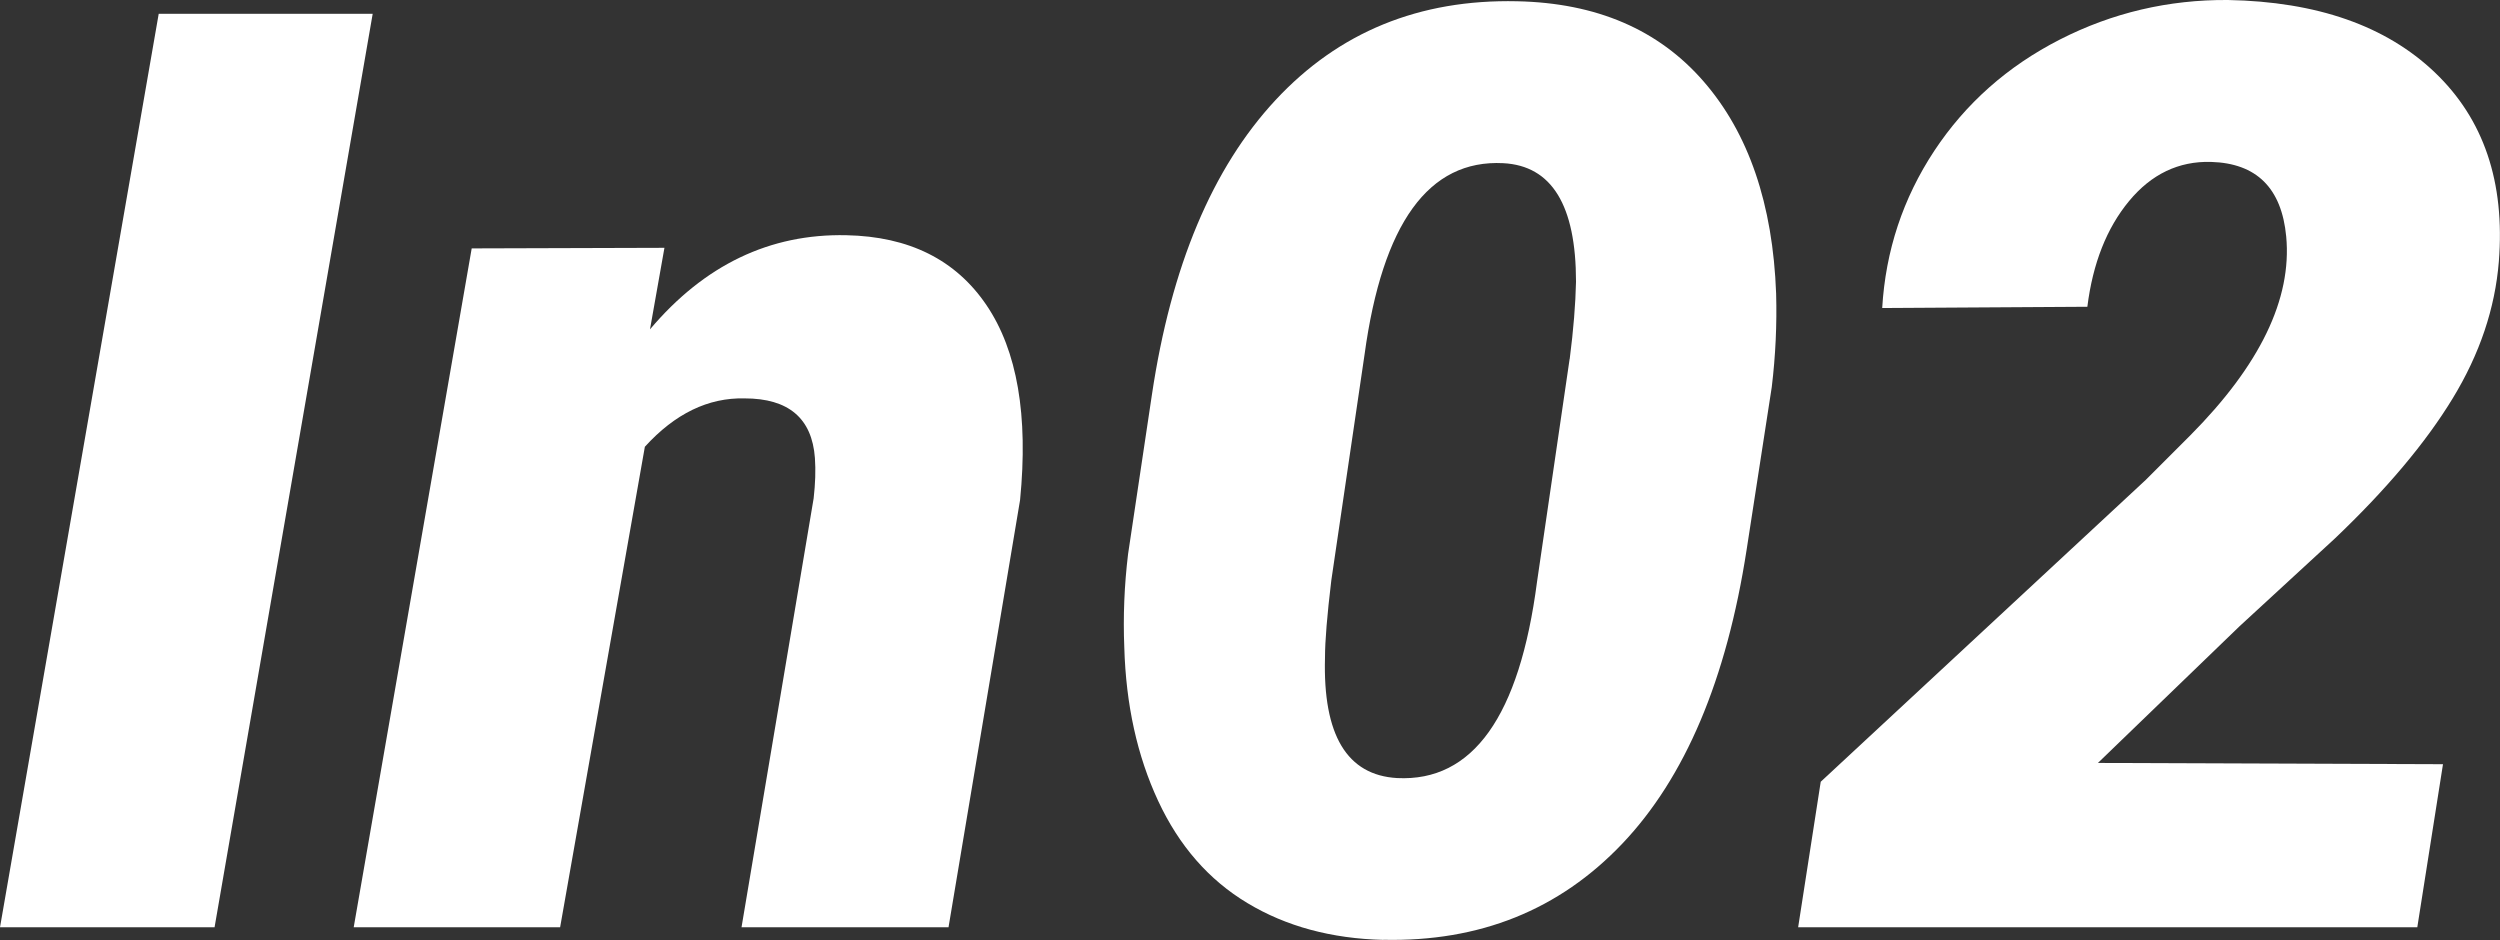 <?xml version="1.0" encoding="UTF-8"?>
<svg id="Livello_1" data-name="Livello 1" xmlns="http://www.w3.org/2000/svg" viewBox="0 0 257.85 96.95">
  <rect x="0" y="0" width="257.85" height="96.95" fill="#333333" stroke="none"/>
  <defs>
    <style>
      .cls-1 {
        fill: #fff;
      }
    </style>
  </defs>
  <path class="cls-1" d="m22.13,95.64H0L16.37,1.42h22.07l-16.31,94.22Z"/>
  <path class="cls-1" d="m68.53,25.56l-1.49,8.41c5.61-6.64,12.36-9.88,20.25-9.71,6.47.13,11.29,2.53,14.46,7.22,3.17,4.68,4.32,11.38,3.46,20.09l-7.38,44.07h-21.35l7.44-44.25c.17-1.51.22-2.89.13-4.15-.3-4.1-2.72-6.15-7.25-6.15-3.75-.09-7.18,1.57-10.29,4.99l-8.74,49.56h-21.29l12.17-70.02,19.87-.06Z"/>
  <path class="cls-1" d="m142.68,96.94c-5.35-.13-10.02-1.39-14.01-3.79-3.99-2.39-7.06-5.91-9.22-10.55s-3.32-9.91-3.49-15.82c-.13-3.19,0-6.41.39-9.64l2.46-16.44c1.98-13.24,6.23-23.37,12.75-30.38S146.37-.09,156.47.13c8.2.17,14.61,2.93,19.25,8.28,4.64,5.35,7.13,12.64,7.47,21.87.09,3.19-.06,6.41-.45,9.64l-2.59,16.76c-2.07,13.42-6.35,23.53-12.84,30.35s-14.7,10.12-24.62,9.9Zm19.22-59.92c.39-3.02.6-5.67.65-7.96,0-7.89-2.5-11.97-7.51-12.23-7.68-.39-12.45,6.19-14.3,19.74l-3.43,23.3c-.43,3.58-.65,6.23-.65,7.96-.22,7.98,2.26,12.12,7.44,12.42,7.81.39,12.62-6.36,14.43-20.25l3.36-22.97Z"/>
  <path class="cls-1" d="m249.33,95.64h-63.87l2.33-15.01,33.52-31.13,4.59-4.59c7.2-7.25,10.5-14.09,9.9-20.51-.47-5-3.06-7.57-7.77-7.7-3.32-.09-6.14,1.26-8.44,4.04s-3.74,6.42-4.3,10.9l-21.16.13c.35-5.91,2.14-11.31,5.37-16.21,3.24-4.9,7.56-8.73,12.97-11.49S223.66-.04,229.78,0c9.19.17,16.31,2.66,21.35,7.47s7.25,11.31,6.6,19.51c-.39,4.83-1.97,9.53-4.76,14.11-2.78,4.57-6.83,9.38-12.13,14.43l-9.84,9.06-14.62,14.11,35.59.13-2.65,16.82Z"/>
</svg>